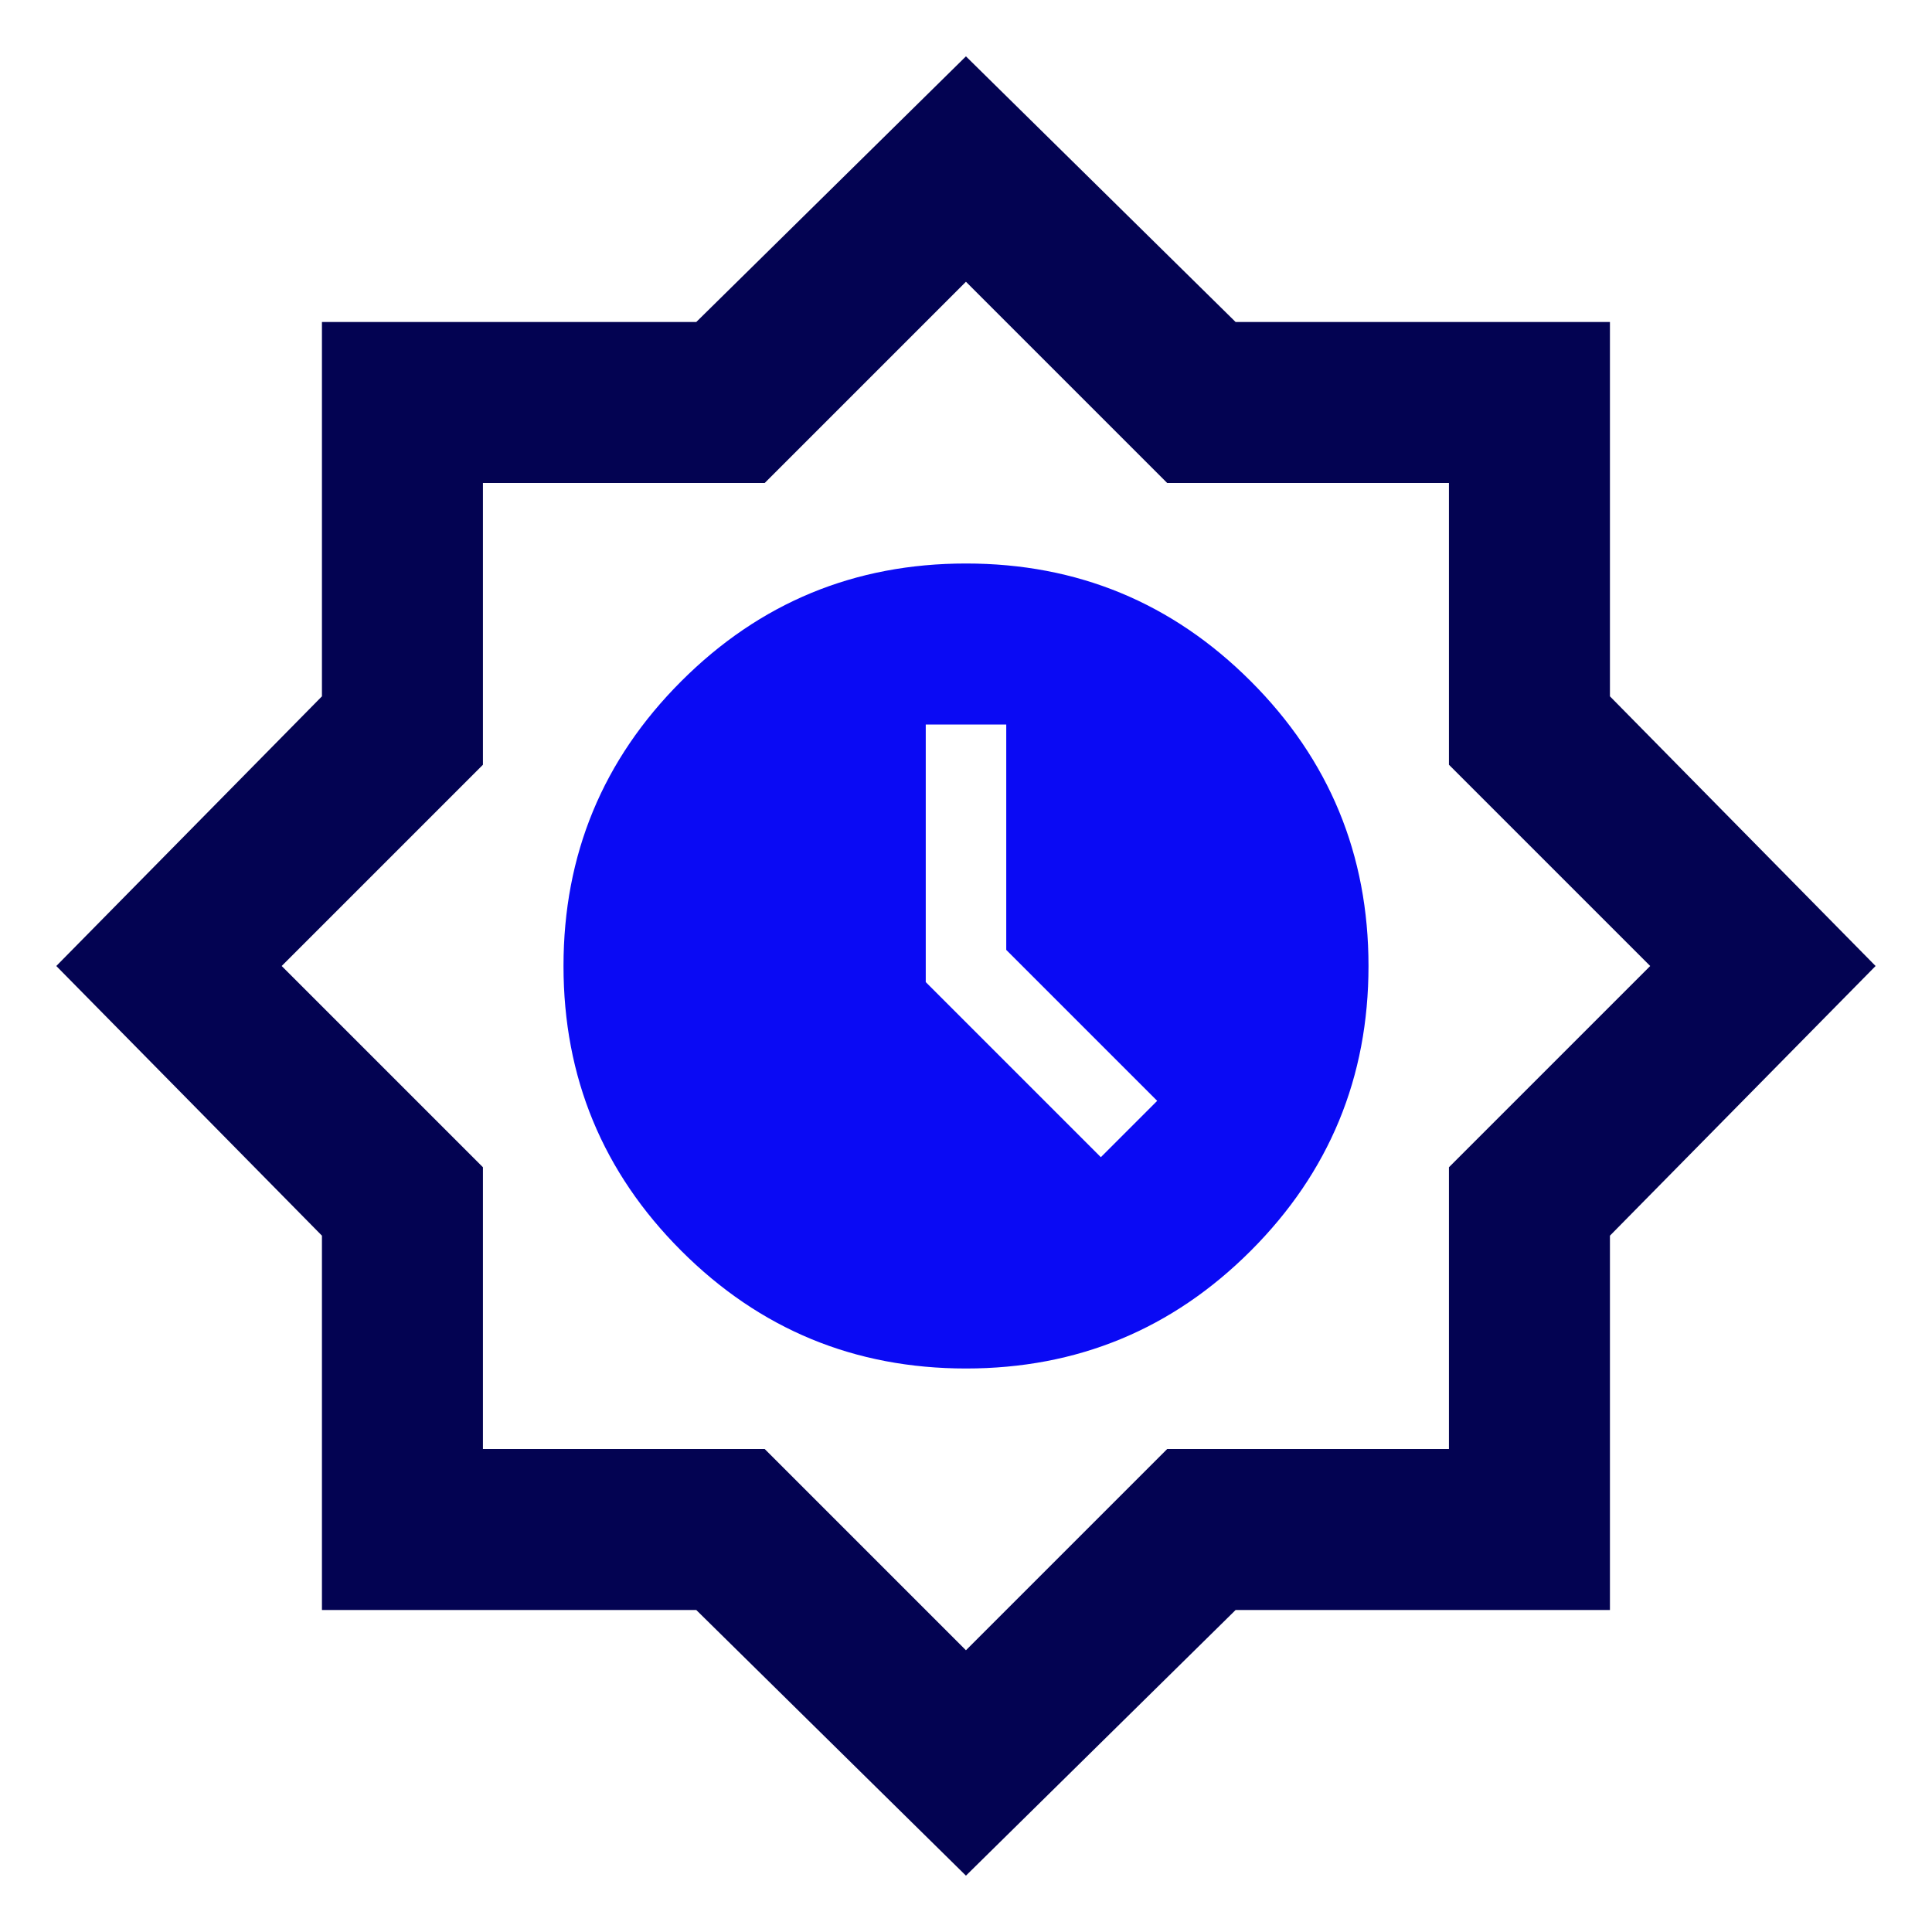 <?xml version="1.0" encoding="UTF-8"?>
<svg xmlns="http://www.w3.org/2000/svg" width="96" height="96" viewBox="0 0 96 96" fill="none">
  <g clip-path="url(#clip0_2447_1498)">
    <mask id="mask0_2447_1498" style="mask-type:alpha" maskUnits="userSpaceOnUse" x="0" y="0" width="96" height="96">
      <path d="M96 0H0V96H96V0Z" fill="#D9D9D9"></path>
    </mask>
    <g mask="url(#mask0_2447_1498)">
      <path d="M47.997 93.2L34.597 80H15.997V61.4L2.797 48L15.997 34.6V16H34.597L47.997 2.8L61.397 16H79.997V34.6L93.197 48L79.997 61.4V80H61.397L47.997 93.2ZM47.997 82L57.997 72H71.997V58L81.997 48L71.997 38V24H57.997L47.997 14L37.997 24H23.997V38L13.997 48L23.997 58V72H37.997L47.997 82Z" fill="#030352"></path>
      <path d="M54.7 57.5L57.5 54.7L50 47.2V36H46V48.8L54.7 57.5ZM48 68C42.467 68 37.75 66.05 33.85 62.15C29.95 58.25 28 53.533 28 48C28 42.467 29.95 37.75 33.85 33.85C37.75 29.95 42.467 28 48 28C53.533 28 58.25 29.95 62.15 33.85C66.05 37.75 68 42.467 68 48C68 53.533 66.05 58.25 62.15 62.15C58.25 66.05 53.533 68 48 68Z" fill="#0A0AF4"></path>
    </g>
  </g>
  <defs>
    <clipPath id="clip0_2447_1498">
      <rect width="96" height="96" fill="white"></rect>
    </clipPath>
  </defs>
</svg>
